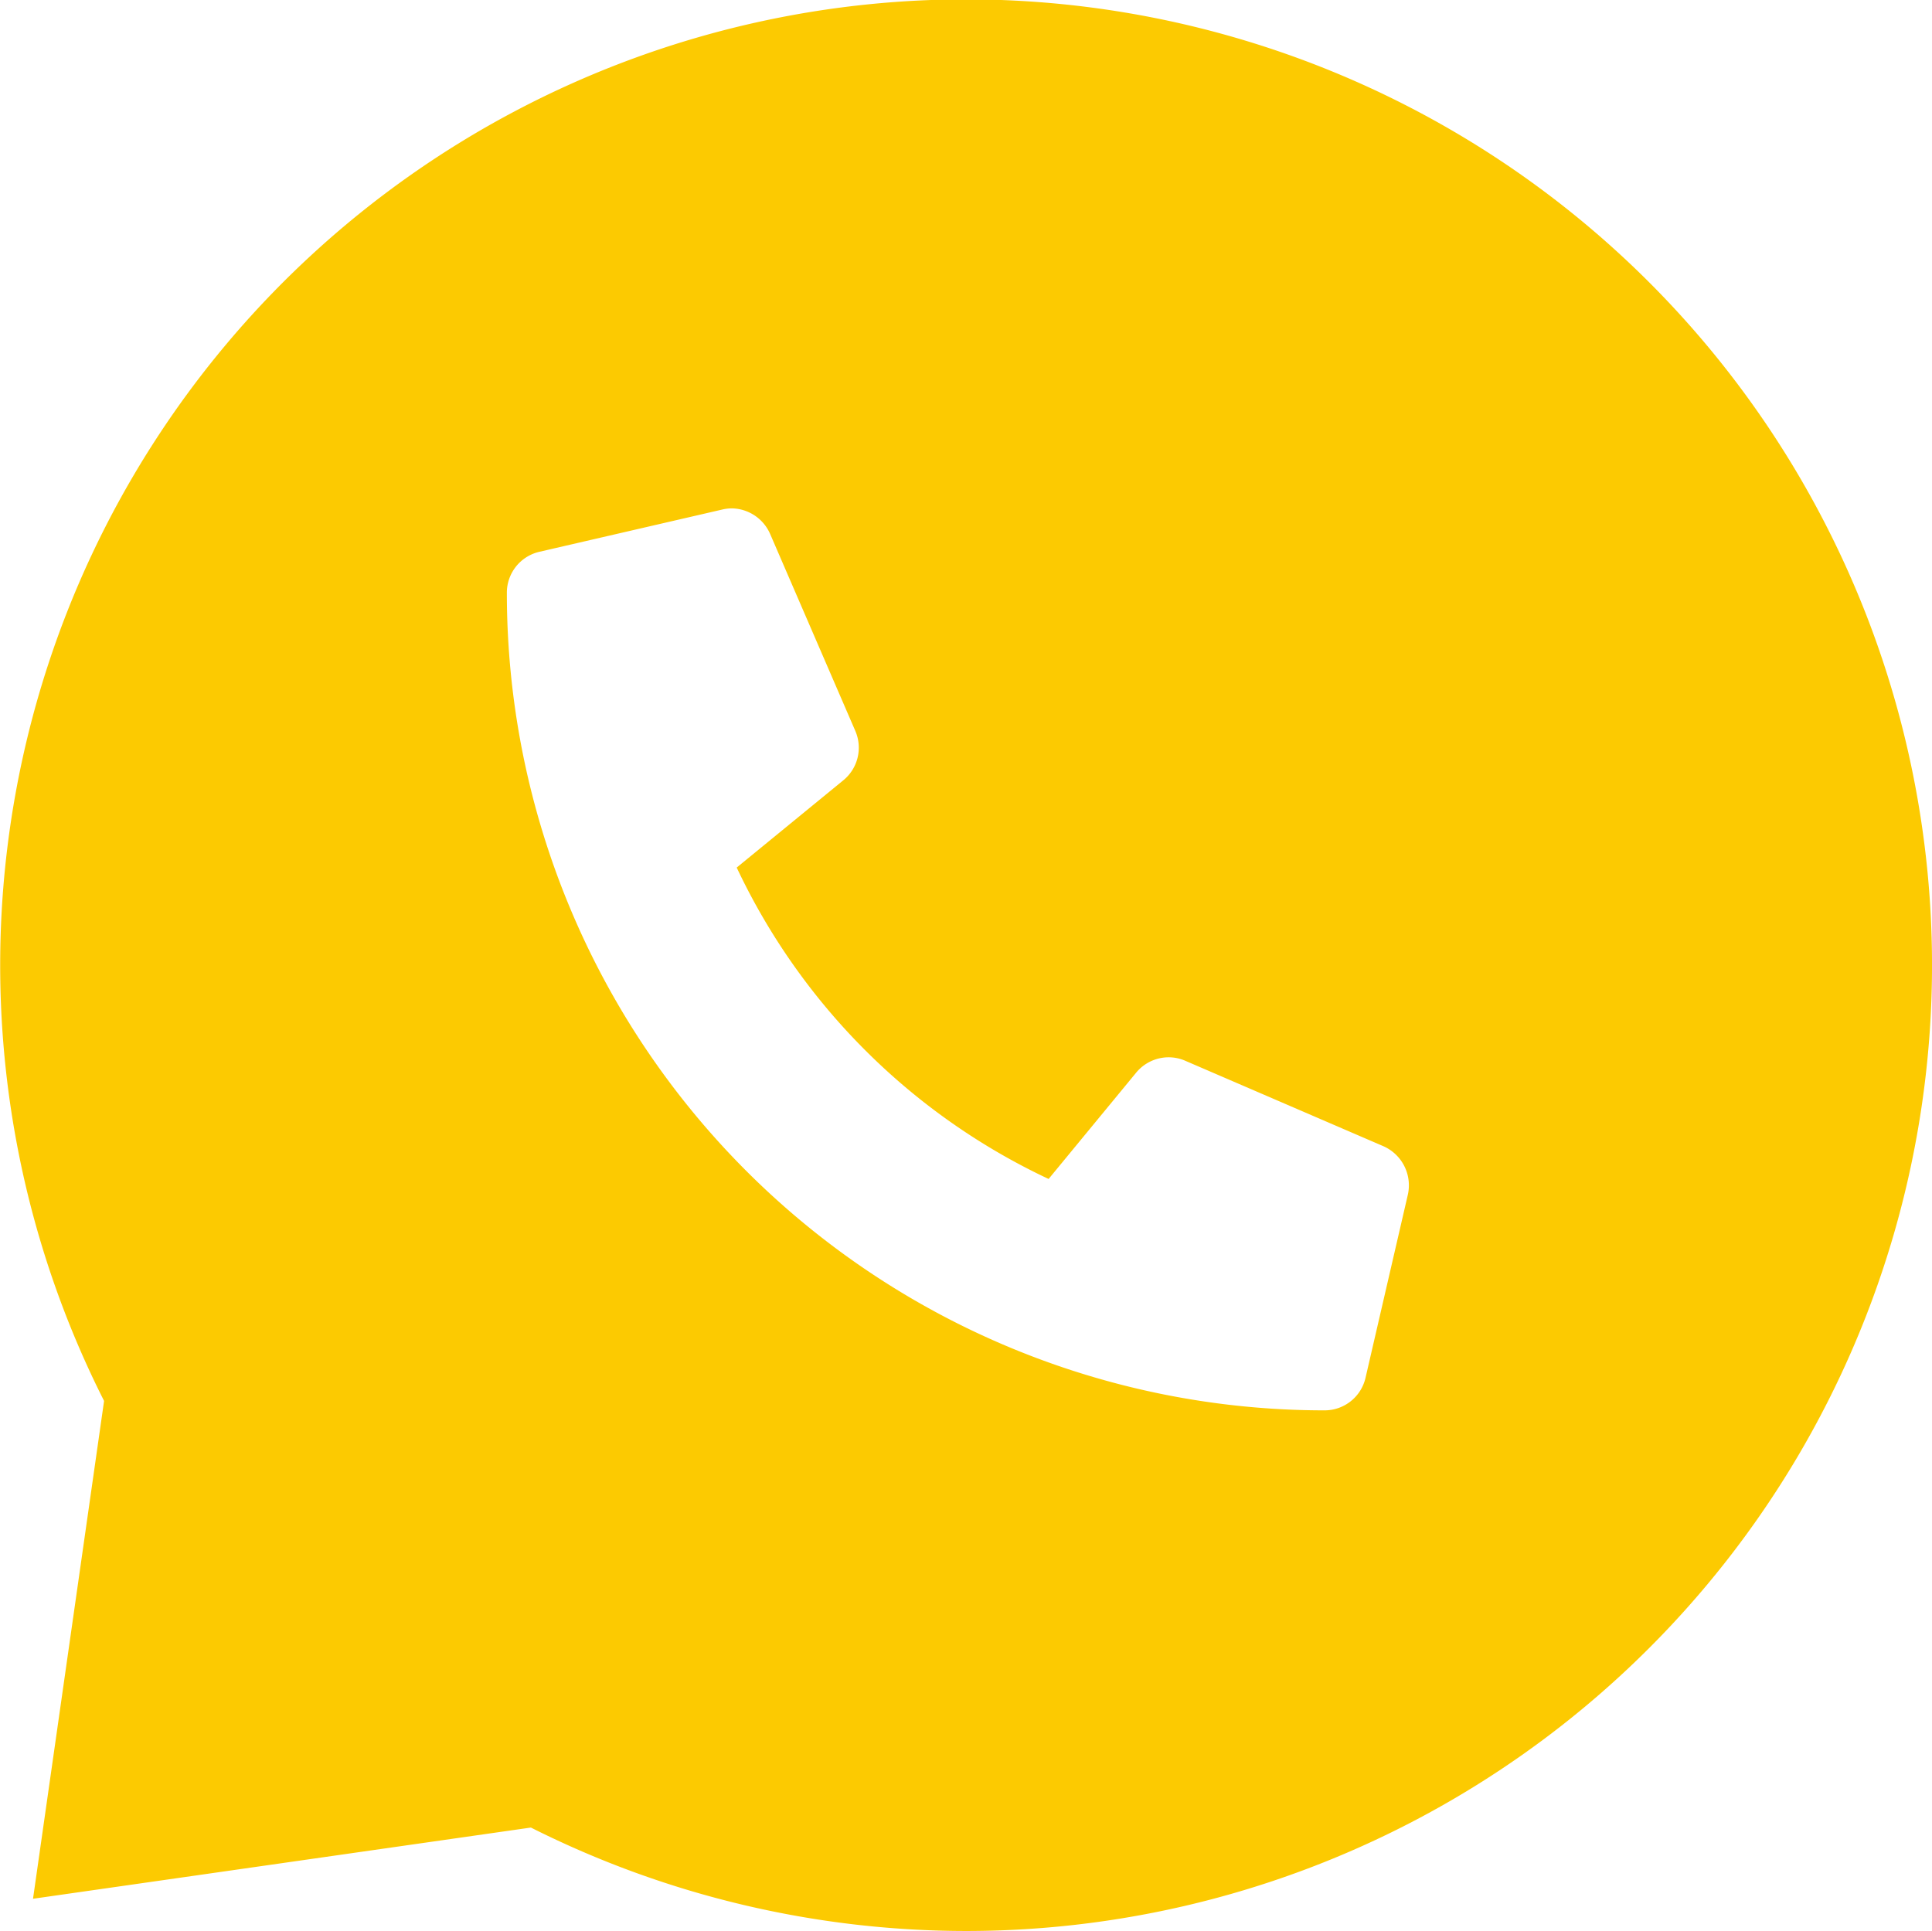 <svg xmlns="http://www.w3.org/2000/svg" width="12.289" height="12.284" viewBox="0 0 12.289 12.284">
  <path id="Subtraction_3" data-name="Subtraction 3" d="M6.146,12.284a6.169,6.169,0,0,1-2.769-.658L.21,12.079.662,8.912a6.144,6.144,0,1,1,5.484,3.372Zm-1.49-9.05a.269.269,0,0,0-.06.007L3.432,3.51a.267.267,0,0,0-.208.262,5.2,5.2,0,0,0,5.2,5.2.267.267,0,0,0,.262-.208l.269-1.164a.272.272,0,0,0-.157-.309L7.539,6.748a.265.265,0,0,0-.106-.022.268.268,0,0,0-.208.1L6.67,7.5A4.136,4.136,0,0,1,4.686,5.519l.678-.555a.268.268,0,0,0,.077-.313L4.9,3.4A.271.271,0,0,0,4.656,3.234Z" fill="#FCCA01"/>
</svg>
